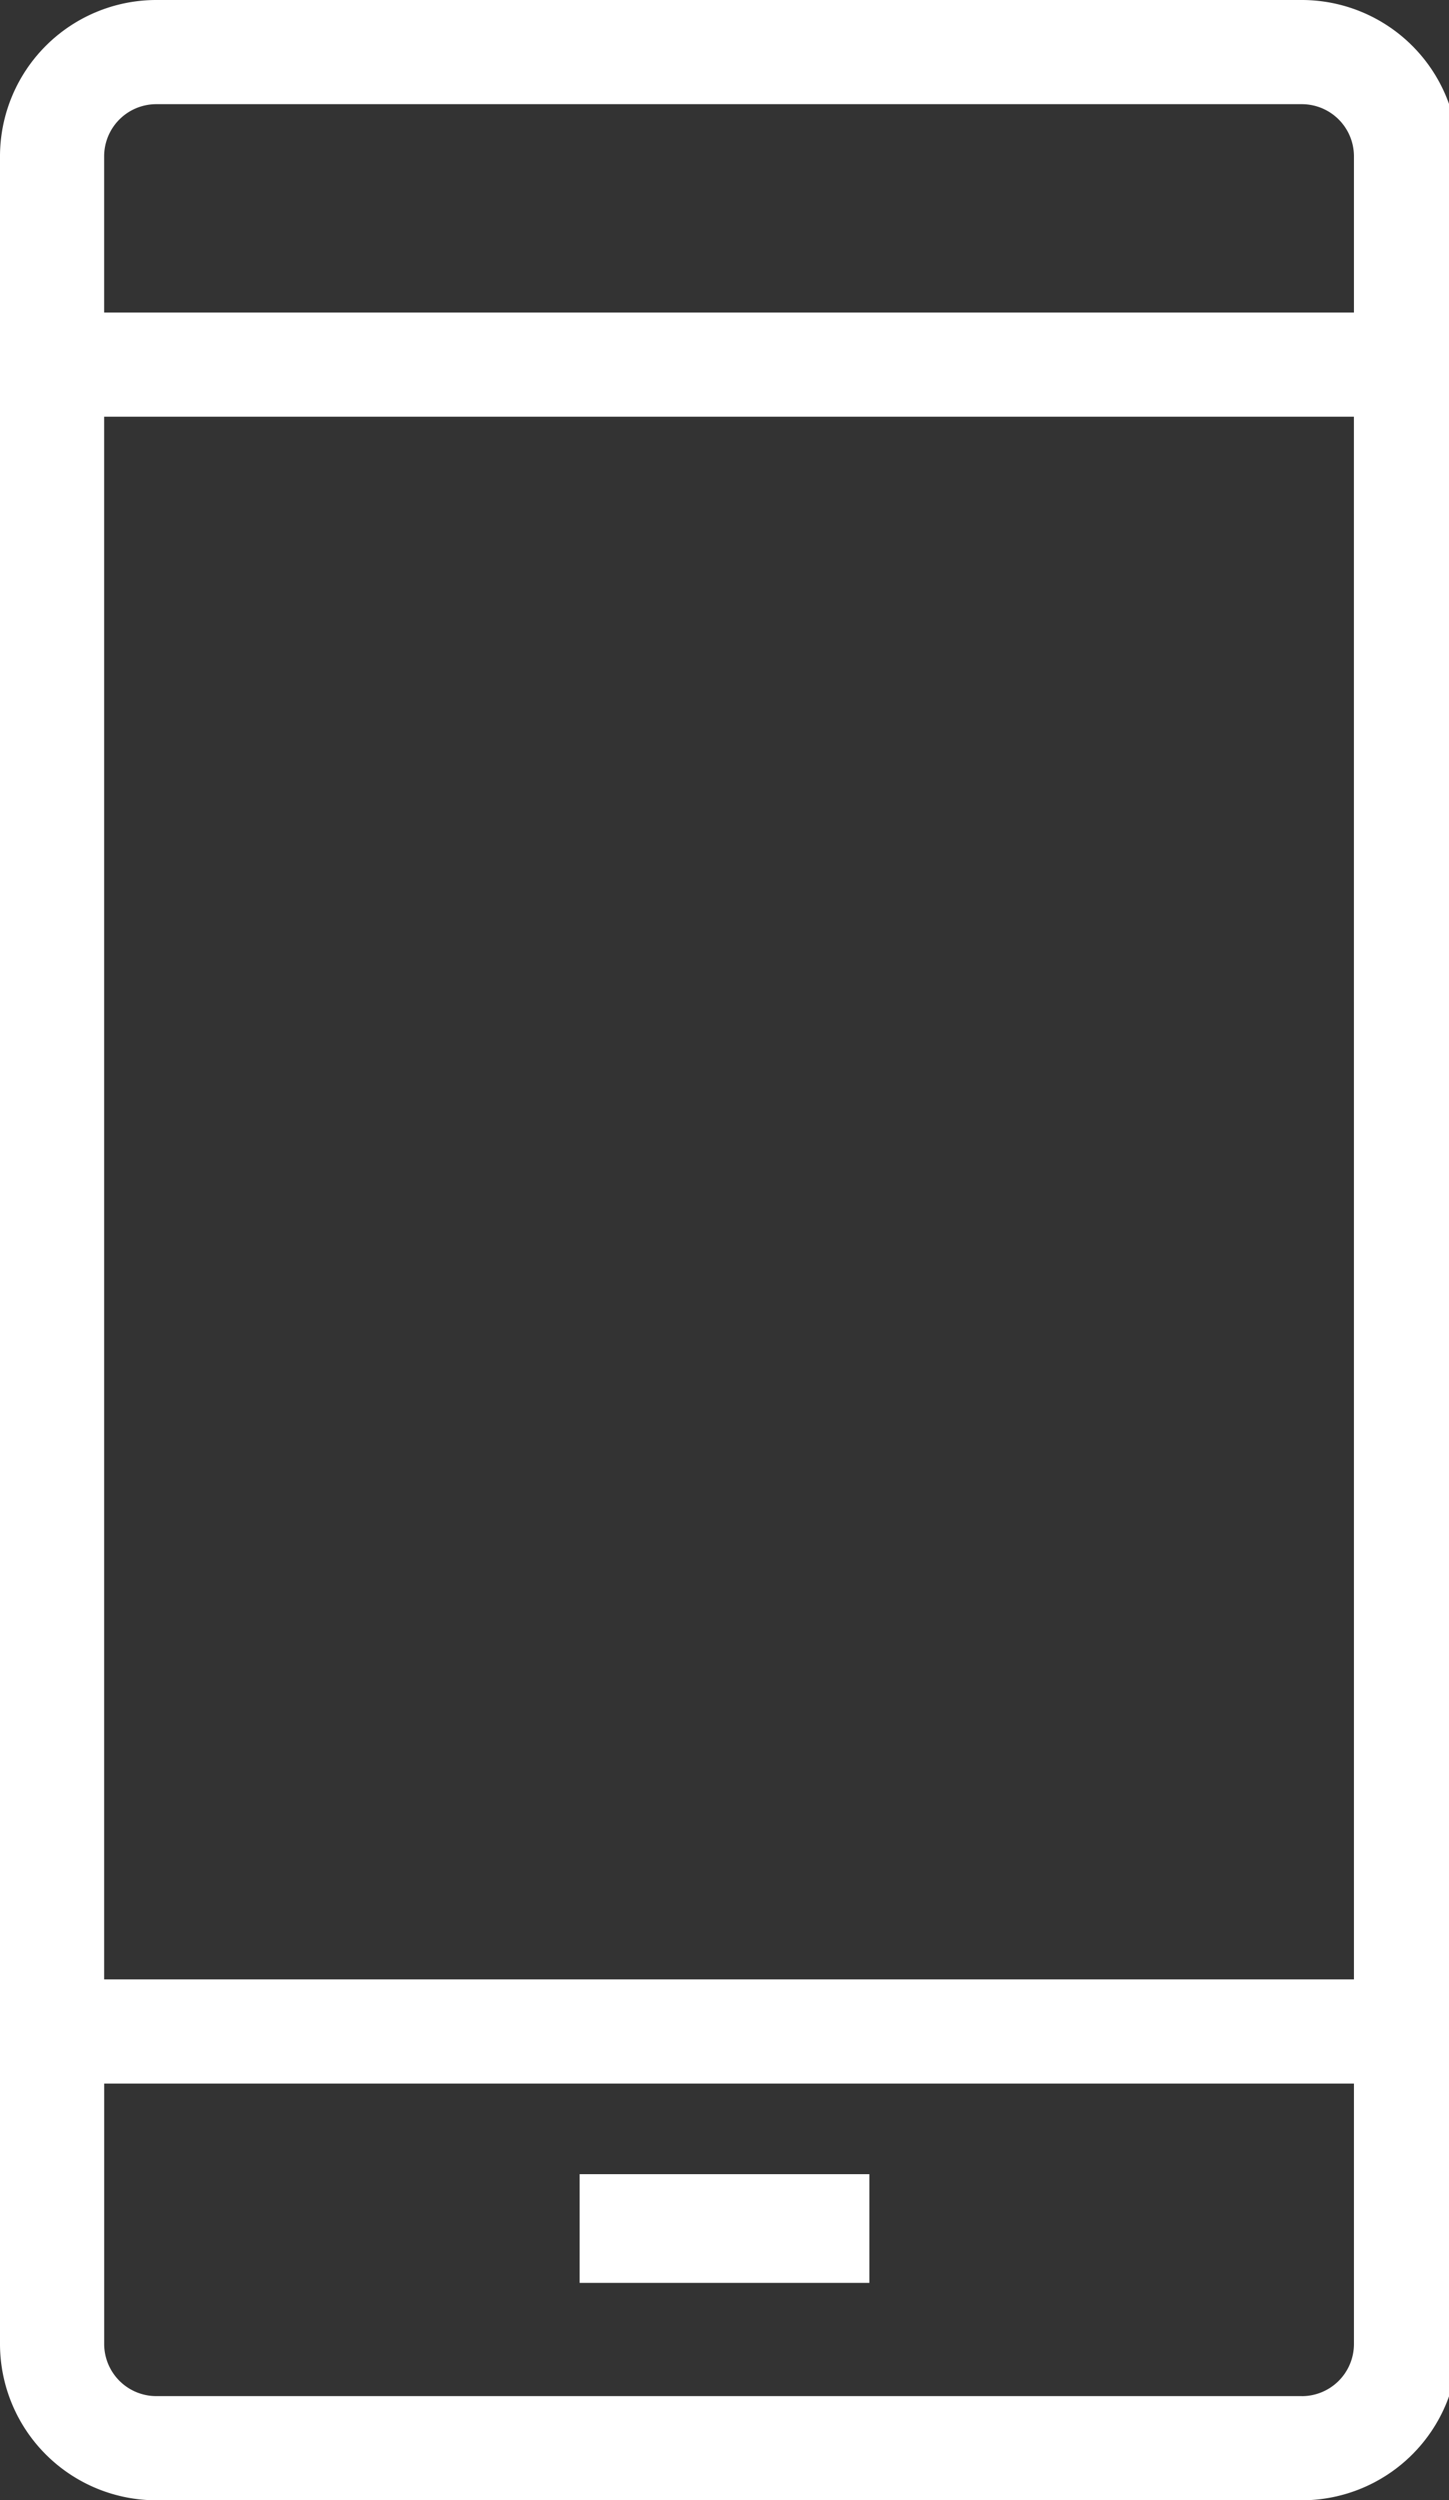 <?xml version="1.0" encoding="UTF-8"?> <svg xmlns="http://www.w3.org/2000/svg" xmlns:xlink="http://www.w3.org/1999/xlink" id="Group_368" data-name="Group 368" width="40" height="69" viewBox="0 0 40 69"><rect x="0" y="0" width="40" height="69" fill="#333333" stroke="none"/><defs><clipPath id="clip-path"><rect id="Rectangle_176" data-name="Rectangle 176" width="40" height="69" fill="#fff"></rect></clipPath></defs><g id="Group_367" data-name="Group 367" clip-path="url(#clip-path)"><path id="Path_236" data-name="Path 236" d="M35.938,0H4.313A4.318,4.318,0,0,0,0,4.313V64.688A4.318,4.318,0,0,0,4.313,69H35.938a4.318,4.318,0,0,0,4.313-4.312V4.313A4.318,4.318,0,0,0,35.938,0M4.313,2.875H35.938a1.439,1.439,0,0,1,1.438,1.438V8.625H2.875V4.313A1.439,1.439,0,0,1,4.313,2.875m33.063,51.75H2.875V11.5h34.5Zm-1.437,11.5H4.313a1.439,1.439,0,0,1-1.437-1.437V57.5h34.5v7.188a1.439,1.439,0,0,1-1.437,1.438" fill="#fff"></path><rect id="Rectangle_175" data-name="Rectangle 175" width="8" height="3" transform="translate(16 60)" fill="#fff"></rect></g></svg> 